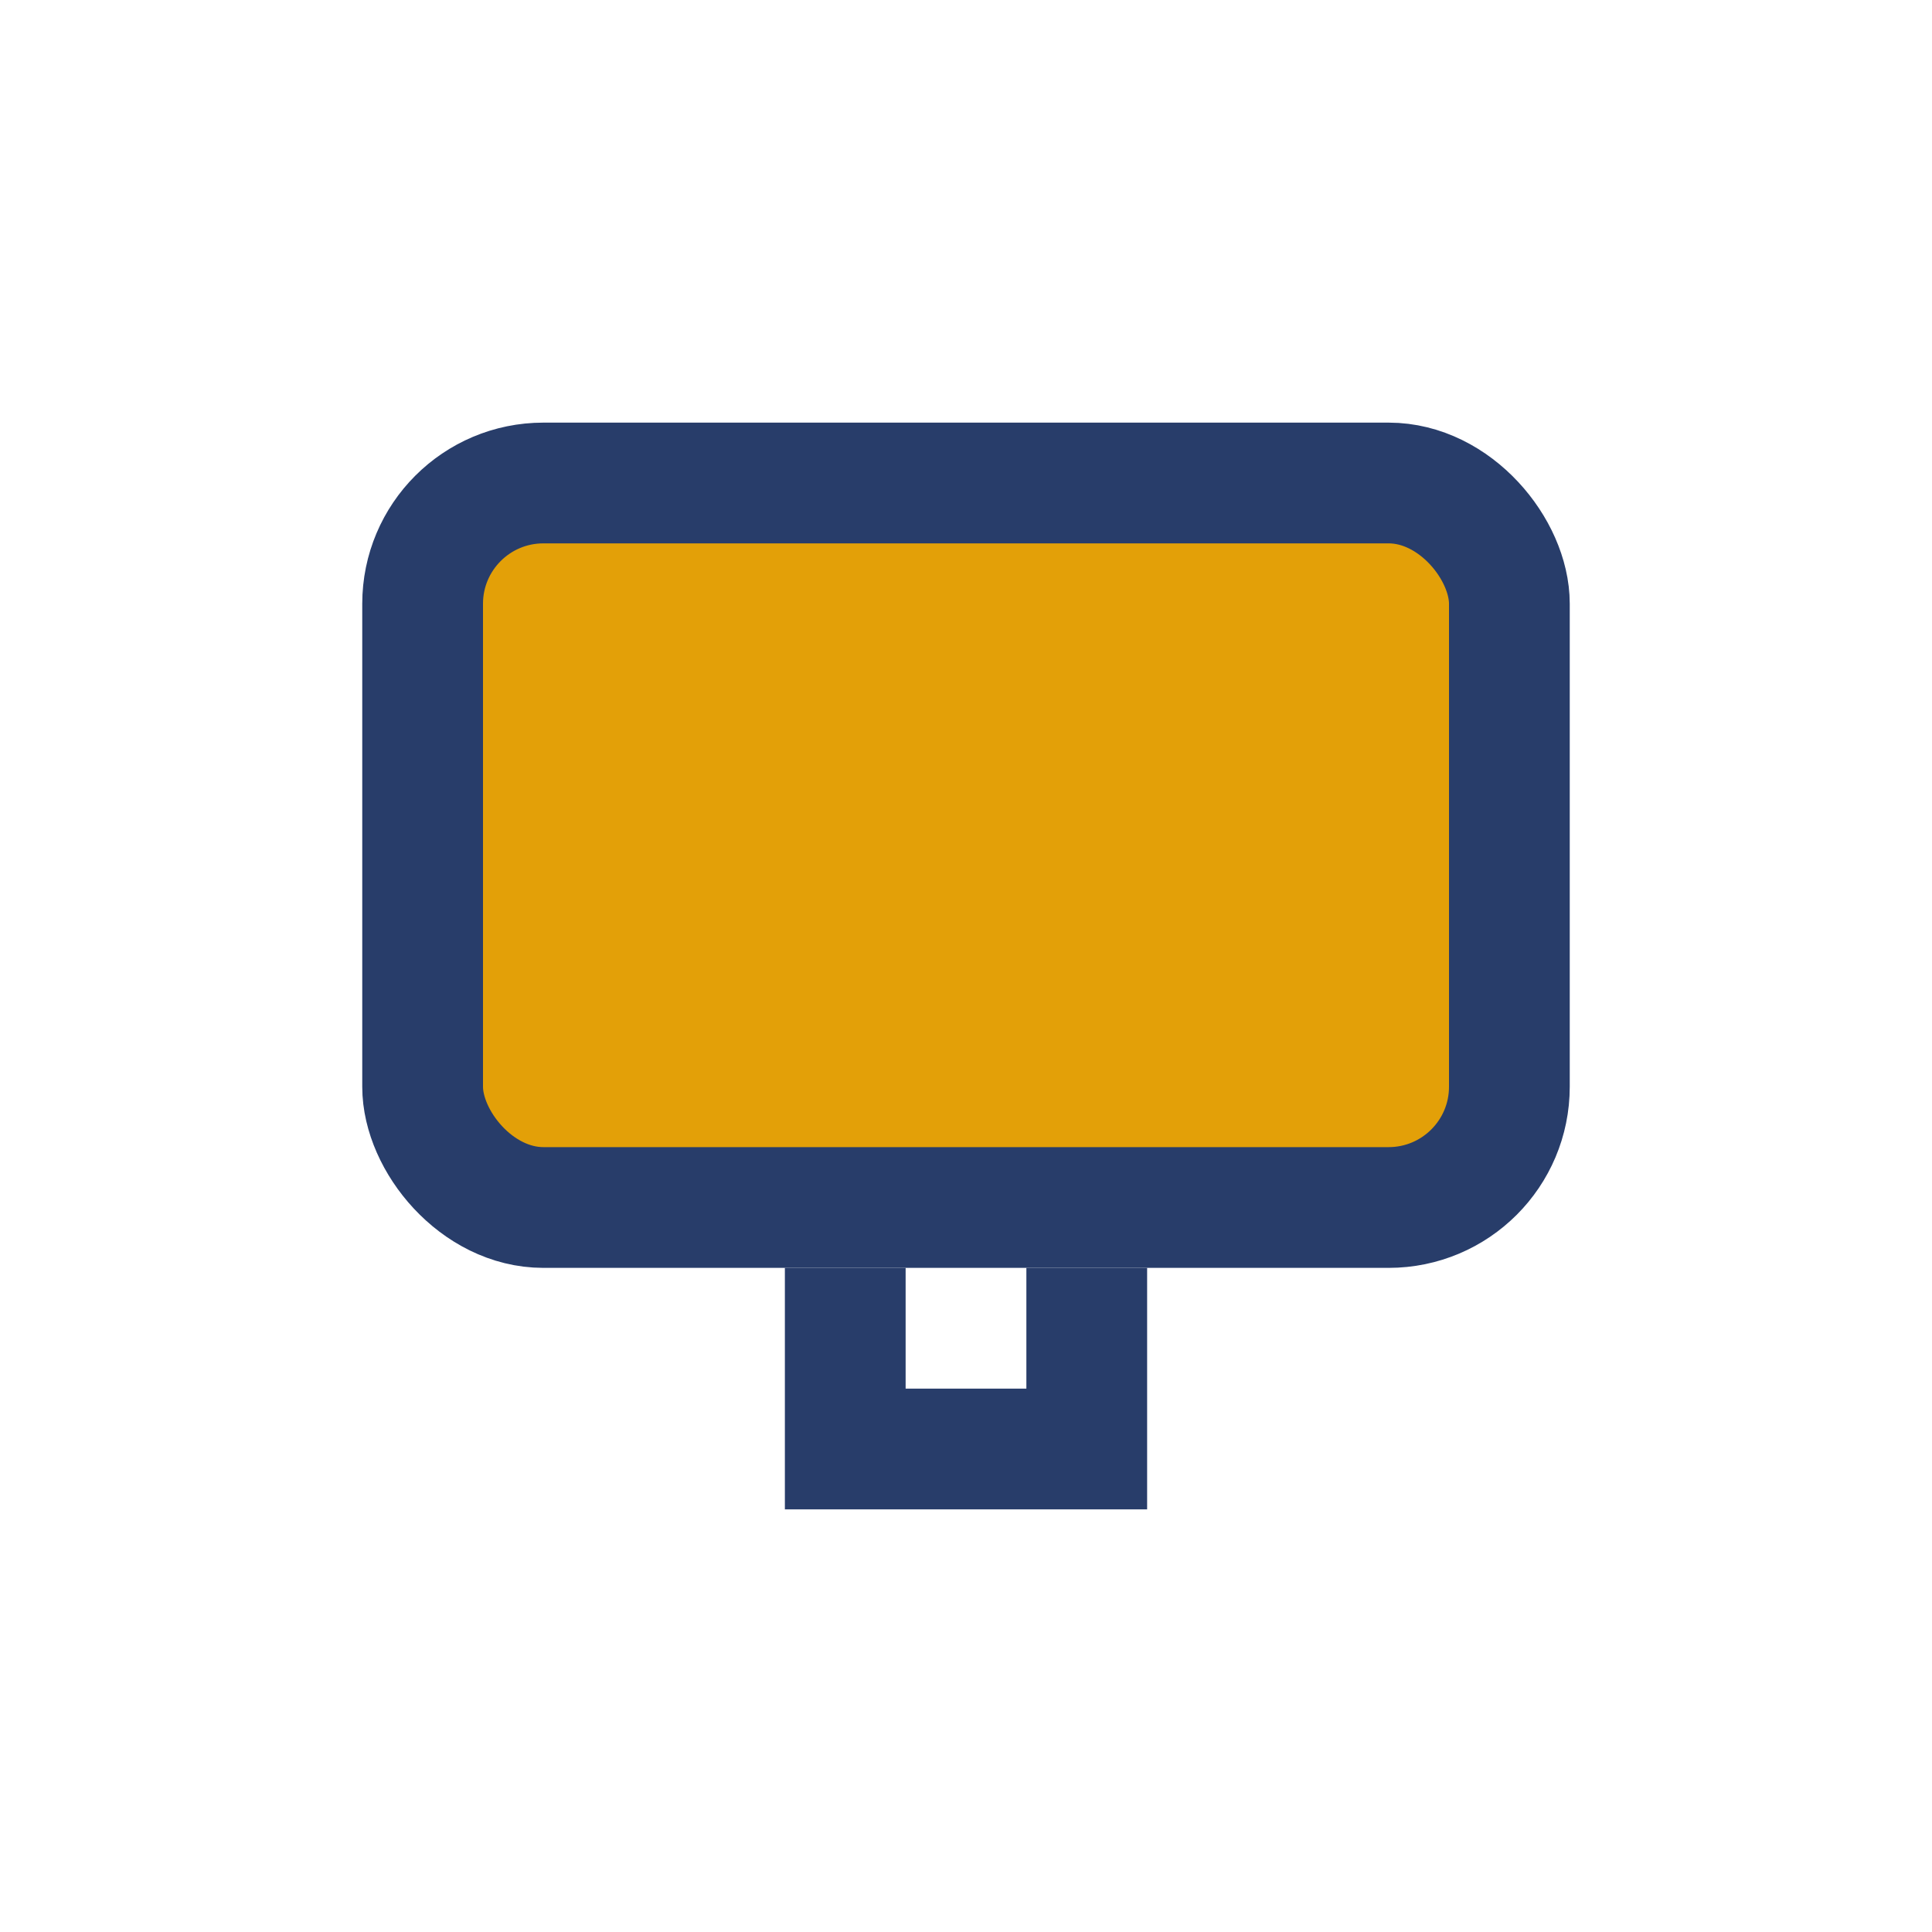 <?xml version="1.0" encoding="UTF-8"?>
<svg xmlns="http://www.w3.org/2000/svg" width="32" height="32" viewBox="0 0 32 32"><rect x="7" y="8" width="18" height="12" rx="2" fill="#E3A008" stroke="#283D6A" stroke-width="2"/><path d="M14 21v3h4v-3" fill="none" stroke="#283D6A" stroke-width="2"/></svg>